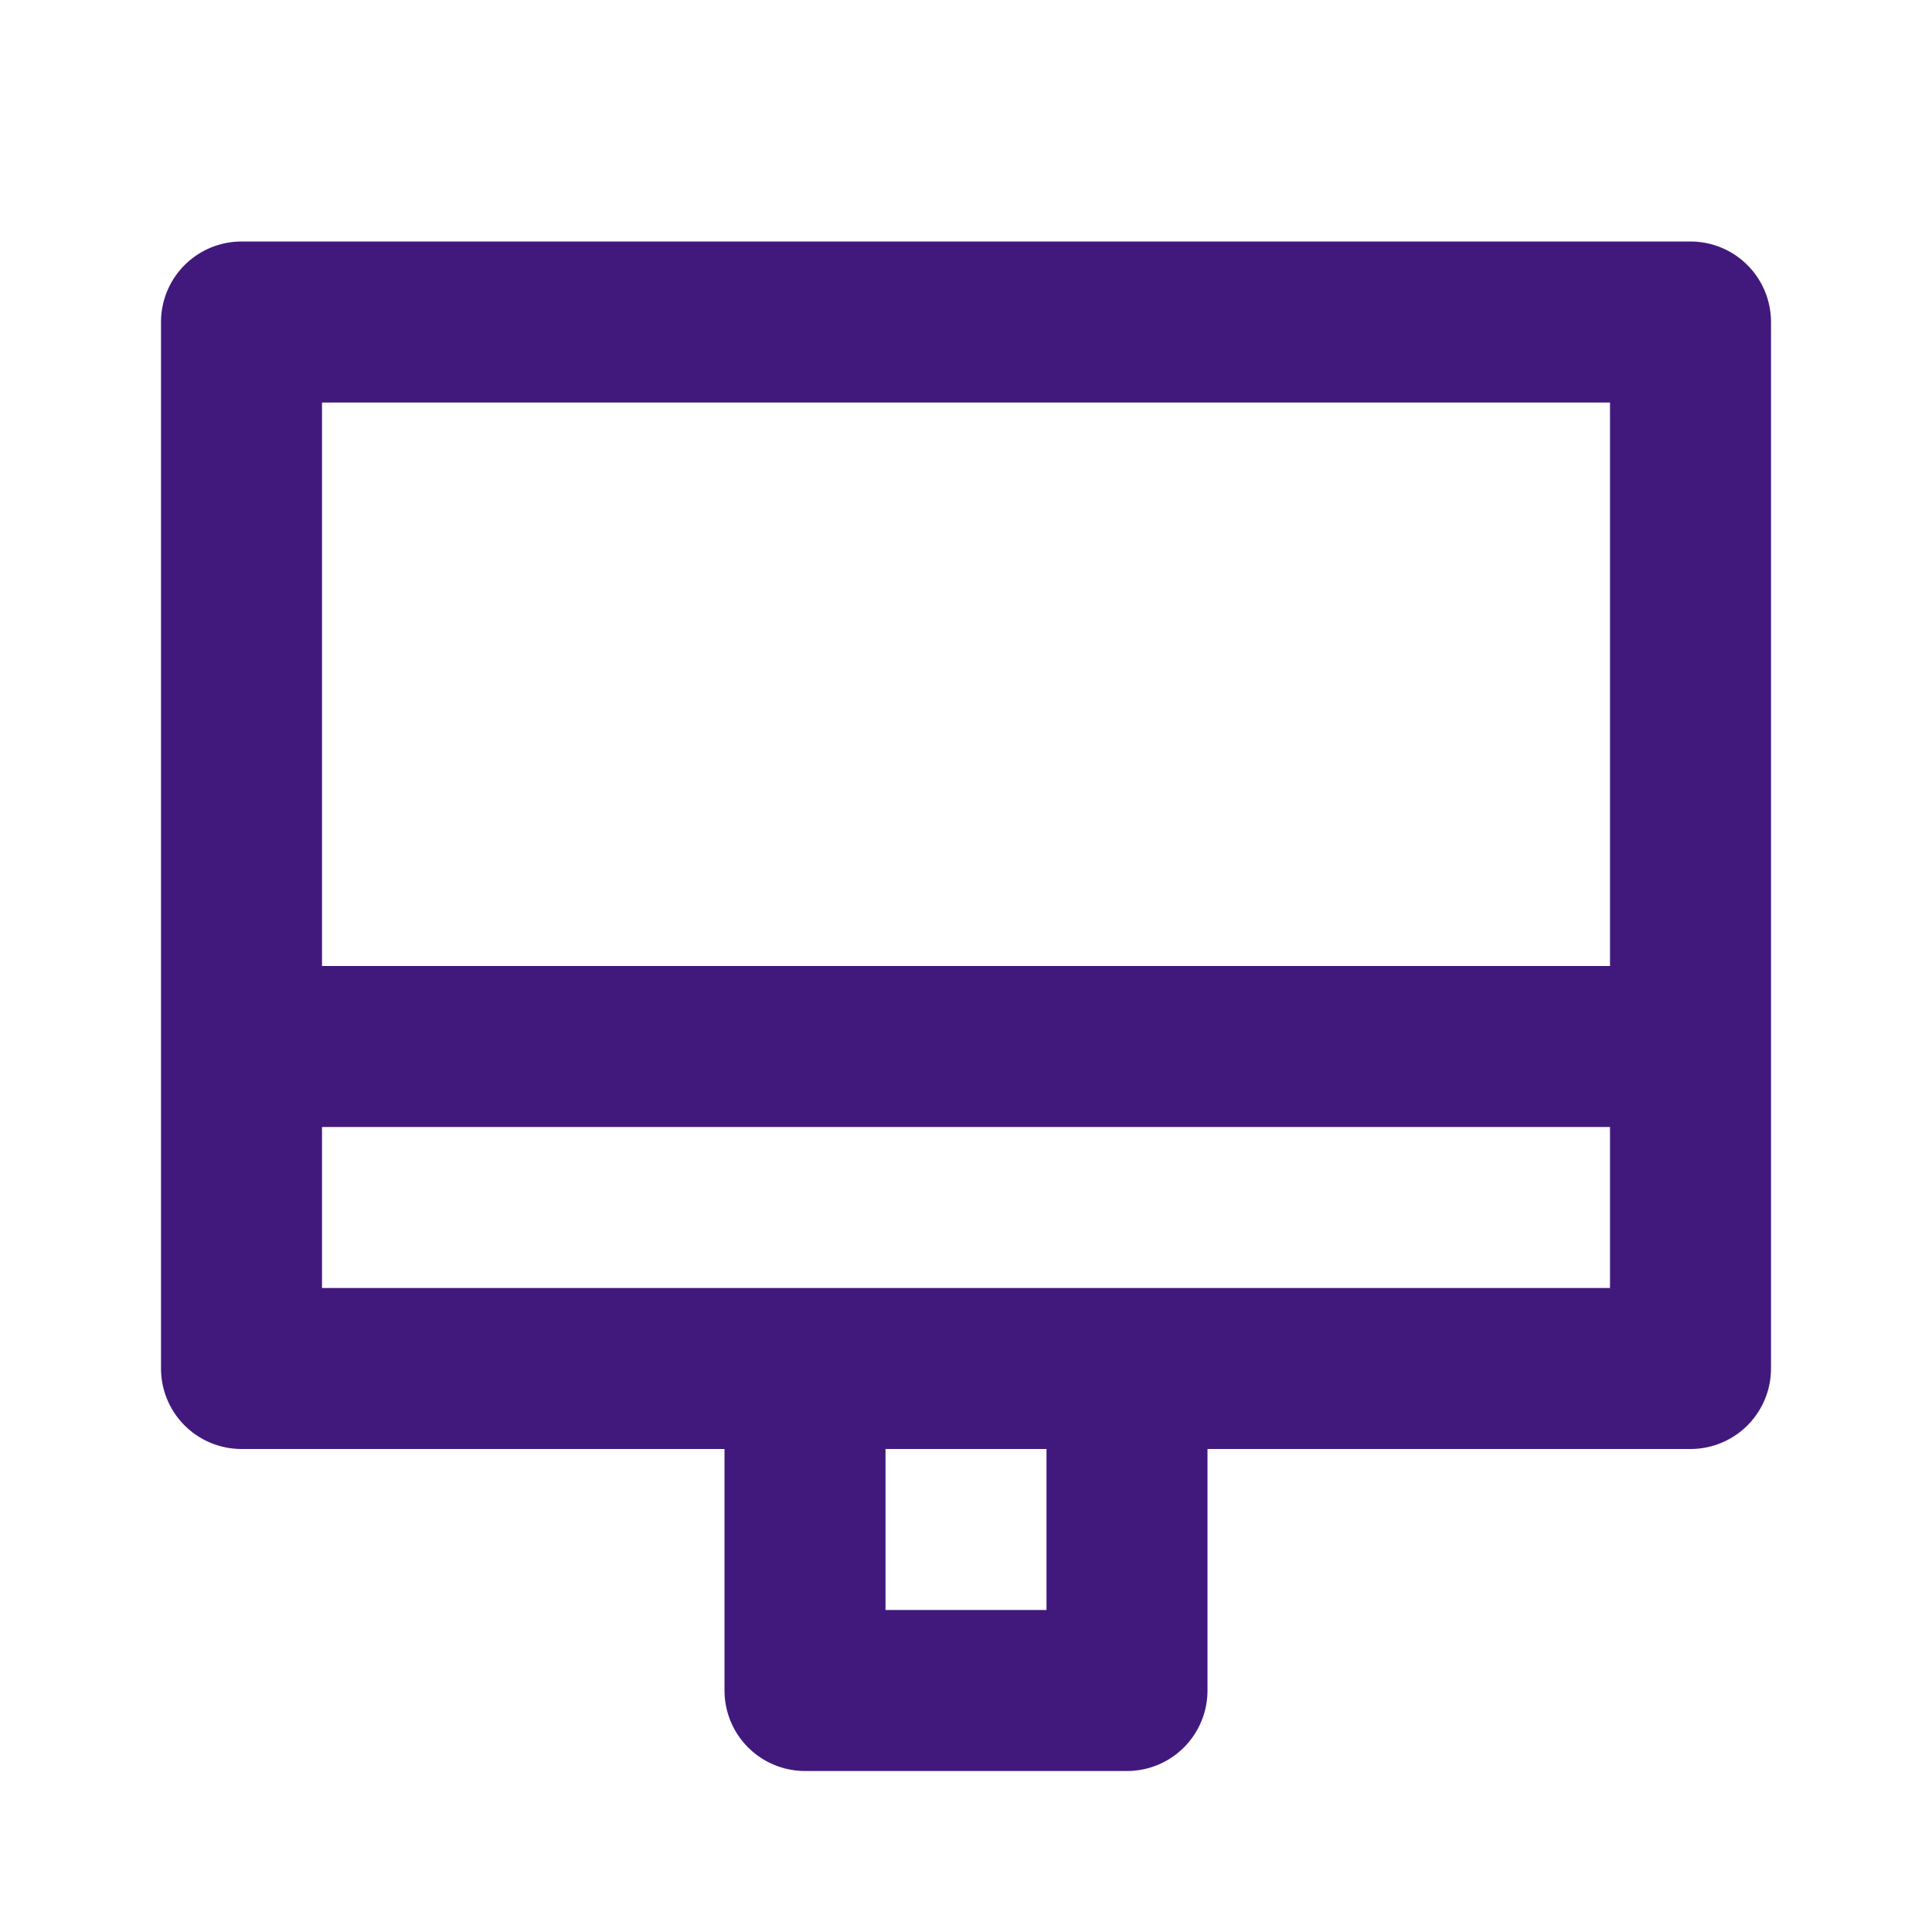 <svg width="24" height="24" viewBox="0 0 24 24" fill="none" xmlns="http://www.w3.org/2000/svg">
<path d="M21 13H3M10 17H14V21H10V17ZM3 4H21V17H3V4Z" stroke="#41197D" stroke-width="2" stroke-linecap="square" stroke-linejoin="round"/>
</svg>
